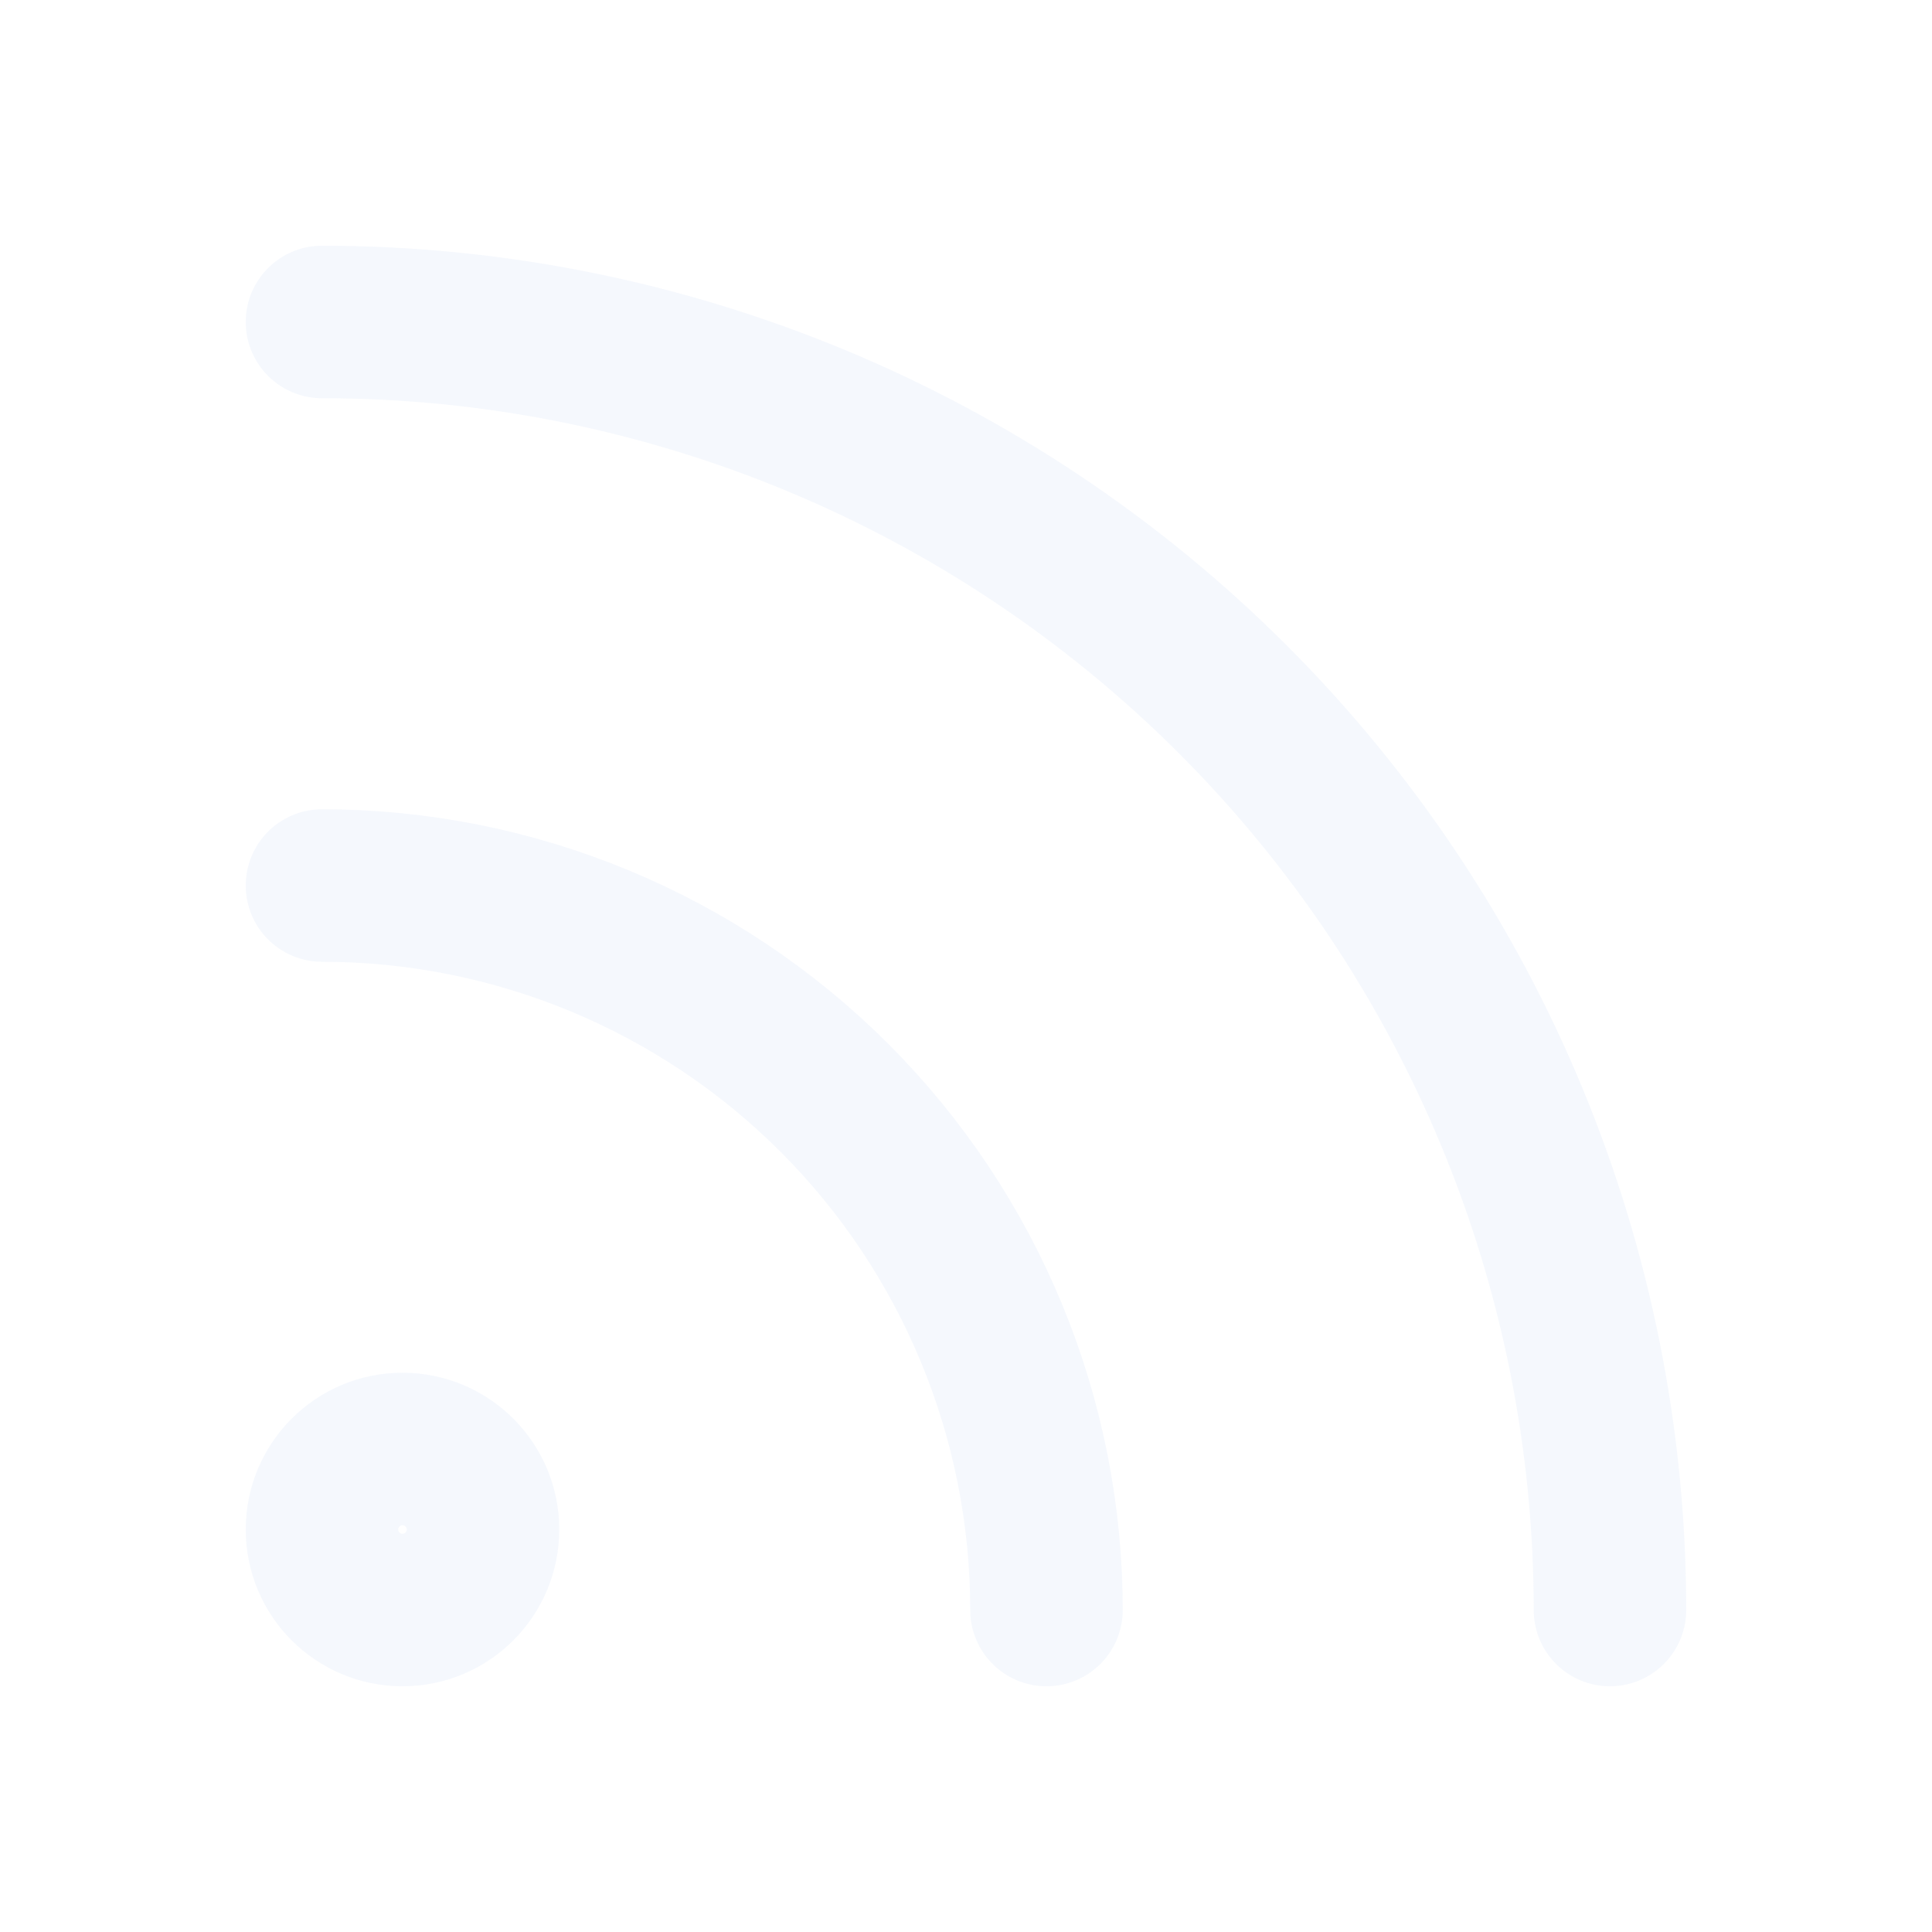 <svg width="32" height="32" viewBox="0 0 32 32" fill="none" xmlns="http://www.w3.org/2000/svg">
<path d="M5.333 14.667C8.516 14.667 11.568 15.931 13.818 18.181C16.069 20.432 17.333 23.484 17.333 26.667" stroke="#DDE7F8" stroke-opacity="0.3" stroke-width="2.526" stroke-linecap="round" stroke-linejoin="round"/>
<path d="M5.333 5.333C10.991 5.333 16.417 7.581 20.418 11.582C24.419 15.583 26.666 21.009 26.666 26.667" stroke="#DDE7F8" stroke-opacity="0.3" stroke-width="2.526" stroke-linecap="round" stroke-linejoin="round"/>
<path d="M6.666 26.667C7.403 26.667 8 26.07 8 25.333C8 24.597 7.403 24 6.666 24C5.93 24 5.333 24.597 5.333 25.333C5.333 26.07 5.93 26.667 6.666 26.667Z" stroke="#DDE7F8" stroke-opacity="0.3" stroke-width="2.526" stroke-linecap="round" stroke-linejoin="round"/>
</svg>
